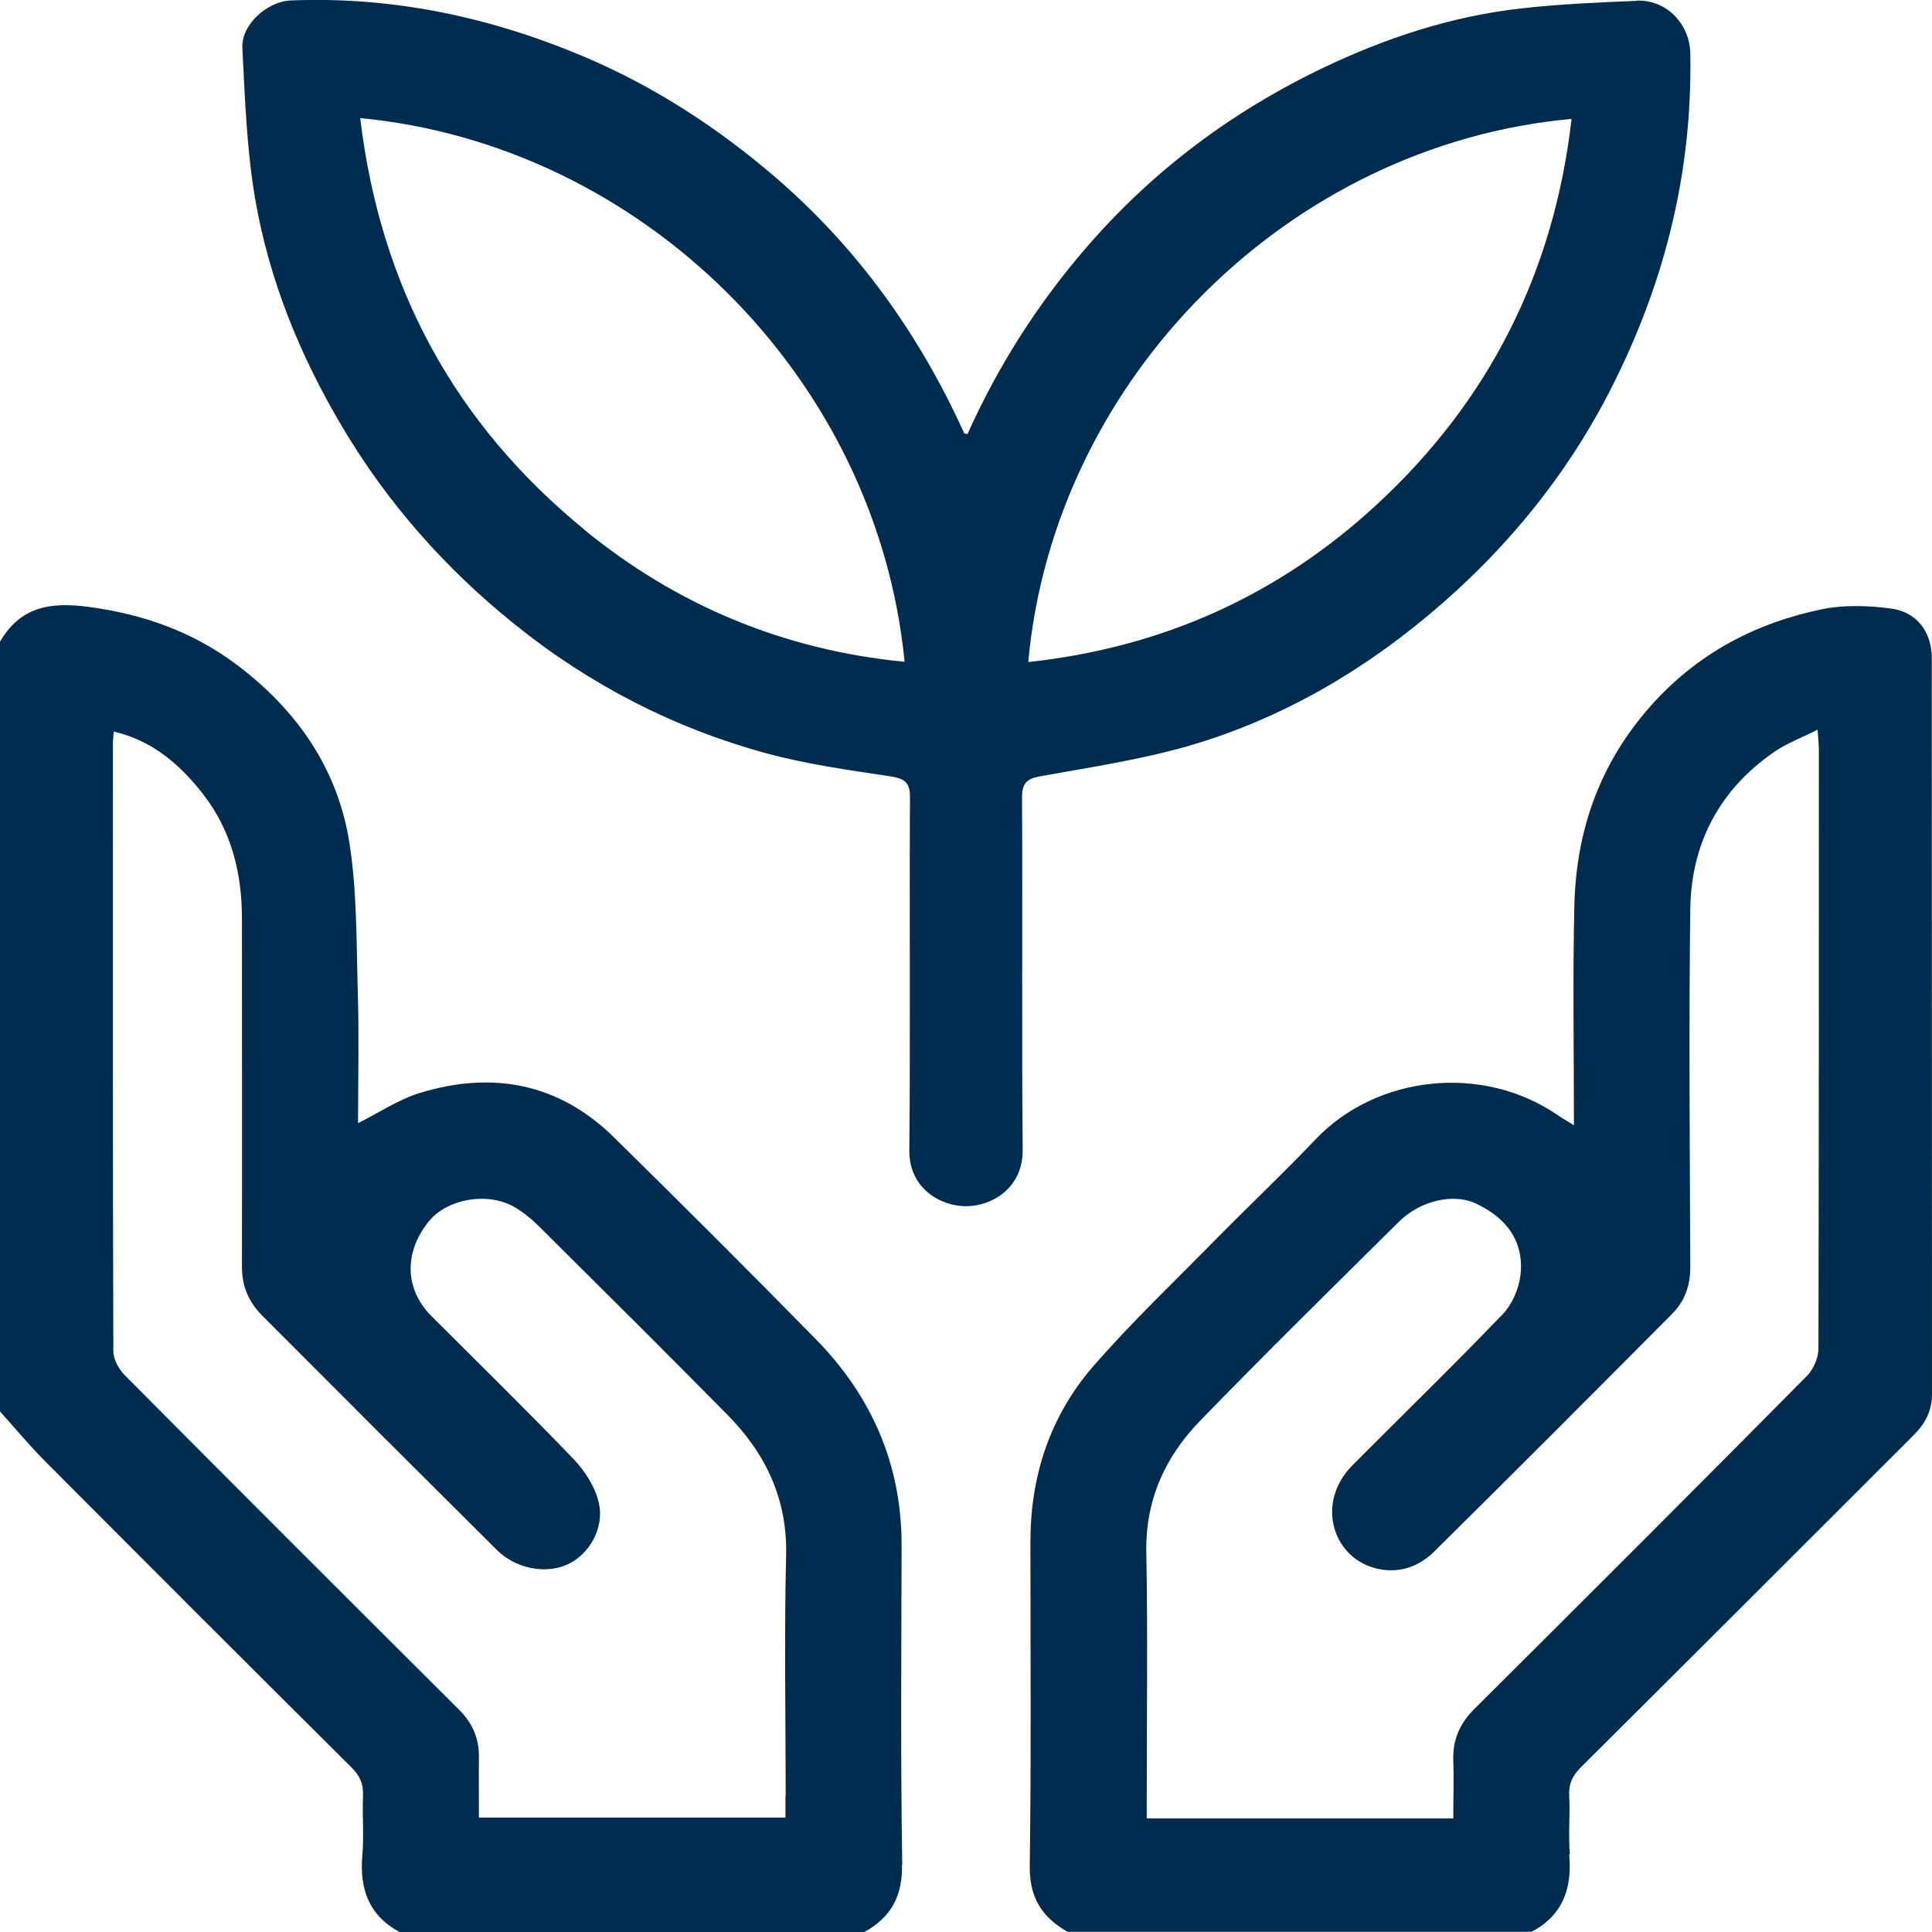 <svg xmlns="http://www.w3.org/2000/svg" id="Capa_2" viewBox="0 0 90 90"><defs><style>.cls-1{fill:#002d4f;}</style></defs><g id="Capa_1-2"><g><path class="cls-1" d="M42.03,86.86c-.08-4.95-.04-9.9-.03-14.85,.01-3.78-1.39-6.97-4.01-9.64-3.1-3.16-6.23-6.28-9.38-9.38-2.57-2.53-5.66-3.11-9.04-2.08-.99,.3-1.89,.91-2.89,1.41,0-2.03,.05-4.02-.01-6-.07-2.35-.03-4.73-.39-7.04-.54-3.47-2.46-6.22-5.26-8.32-2.04-1.53-4.34-2.35-6.9-2.69-1.8-.24-3.17,0-4.12,1.62v35.86c.71,.79,1.39,1.61,2.14,2.36,4.72,4.74,9.46,9.48,14.21,14.2,.41,.4,.59,.8,.56,1.37-.04,.9,.05,1.82-.03,2.72-.14,1.58,.29,2.83,1.75,3.61h21.62c1.24-.68,1.79-1.65,1.77-3.13Zm-5.44-3.2v1.01h-14.28c0-.96-.01-1.87,0-2.77,.02-.89-.28-1.61-.92-2.25-5.21-5.19-10.41-10.38-15.59-15.6-.27-.28-.52-.73-.52-1.1-.03-9.43-.02-18.86-.02-28.29,0-.17,.02-.35,.04-.58,1.82,.42,3.12,1.57,4.18,2.94,1.29,1.67,1.79,3.64,1.79,5.74,0,5.42,.01,10.83,0,16.25,0,.9,.31,1.63,.92,2.25,3.64,3.65,7.28,7.29,10.94,10.93,.88,.88,2.26,1.15,3.28,.7,1-.44,1.75-1.66,1.49-2.86-.16-.74-.64-1.49-1.17-2.05-2.17-2.26-4.41-4.45-6.63-6.67-1.23-1.23-1.3-2.92-.16-4.37,.84-1.09,2.77-1.44,4.03-.71,.42,.25,.81,.57,1.15,.91,2.93,2.91,5.86,5.82,8.76,8.76,1.79,1.81,2.81,3.94,2.74,6.58-.09,3.72-.02,7.44-.02,11.16Z"></path><path class="cls-1" d="M73.13,86.38c-.08-.9,.02-1.82-.03-2.72-.03-.58,.17-.97,.58-1.37,5.15-5.12,10.28-10.26,15.42-15.39,.56-.55,.91-1.15,.9-1.98-.01-11.42,0-22.84-.01-34.26,0-1.2-.68-2.15-1.89-2.31-1.04-.14-2.15-.18-3.17,.02-3.14,.64-5.85,2.06-8.03,4.51-2.38,2.68-3.48,5.81-3.56,9.31-.08,3.36-.02,6.72-.02,10.23-.34-.21-.58-.35-.8-.5-3.41-2.33-8.35-1.89-11.26,1.18-1.47,1.55-3.03,3.02-4.53,4.54-1.96,2-4.01,3.94-5.84,6.05-1.98,2.3-2.89,5.08-2.89,8.13,0,5.04,.04,10.07-.03,15.11-.02,1.46,.57,2.39,1.76,3.06h21.62c1.47-.78,1.89-2.04,1.75-3.61Zm-4.45-6.77c-.69,.69-1.01,1.44-.98,2.4,.03,.87,0,1.75,0,2.7h-14.28v-.96c0-3.81,.05-7.61-.02-11.42-.05-2.45,.87-4.46,2.51-6.15,3.04-3.13,6.15-6.19,9.25-9.26,1-1,2.55-1.34,3.58-.86,1.47,.68,2.26,1.8,2.09,3.33-.07,.63-.38,1.36-.82,1.82-2.29,2.39-4.66,4.69-7,7.04-1.73,1.74-.94,4.25,1.01,4.79,1.07,.3,2.04-.02,2.8-.77,3.71-3.67,7.39-7.36,11.06-11.05,.59-.59,.86-1.31,.86-2.18-.02-5.56-.07-11.13,0-16.69,.04-3.06,1.36-5.57,3.92-7.33,.58-.4,1.26-.65,2.01-1.03,.03,.43,.06,.71,.06,.98,0,9.28,0,18.57-.02,27.85,0,.43-.23,.96-.53,1.27-5.15,5.2-10.33,10.38-15.52,15.54Z"></path><path class="cls-1" d="M76.26,.04c-1.8,.07-3.59,.15-5.38,.35-3.23,.36-6.28,1.36-9.2,2.75-4.3,2.05-8.04,4.85-11.16,8.49-2.23,2.6-4.04,5.45-5.45,8.59-.1-.02-.14-.02-.15-.03-2.09-4.61-4.96-8.63-8.82-11.95-2.67-2.29-5.57-4.18-8.8-5.56C22.91,.81,18.35-.17,13.56,.02c-1.11,.04-2.32,1.12-2.27,2.21,.12,2.34,.2,4.7,.59,7,.65,3.8,2.09,7.33,4.06,10.65,2.11,3.56,4.81,6.61,8.02,9.19,3.48,2.81,7.41,4.84,11.73,6.02,1.88,.51,3.82,.78,5.75,1.07,.67,.1,.96,.26,.95,.99-.03,5.48,.02,10.95-.03,16.43-.02,1.78,1.45,2.61,2.64,2.61,1.19,0,2.65-.83,2.64-2.61-.05-5.48,0-10.95-.03-16.43,0-.65,.21-.88,.86-.99,2.28-.41,4.6-.76,6.82-1.39,4.49-1.29,8.45-3.64,11.95-6.71,3.07-2.69,5.63-5.84,7.55-9.46,2.66-5.04,4.06-10.39,3.95-16.11-.02-1.37-1.11-2.51-2.48-2.46ZM27.22,24.67c-6.03-4.93-9.5-11.3-10.44-19.17,13.14,1.26,24.06,12.06,25.36,25.33-5.63-.55-10.6-2.62-14.93-6.16Zm36.91-1.16c-4.57,4.22-9.99,6.66-16.23,7.33,1.21-13.21,12.15-24.11,25.31-25.3-.82,7.14-3.84,13.13-9.08,17.97Z"></path></g></g></svg>